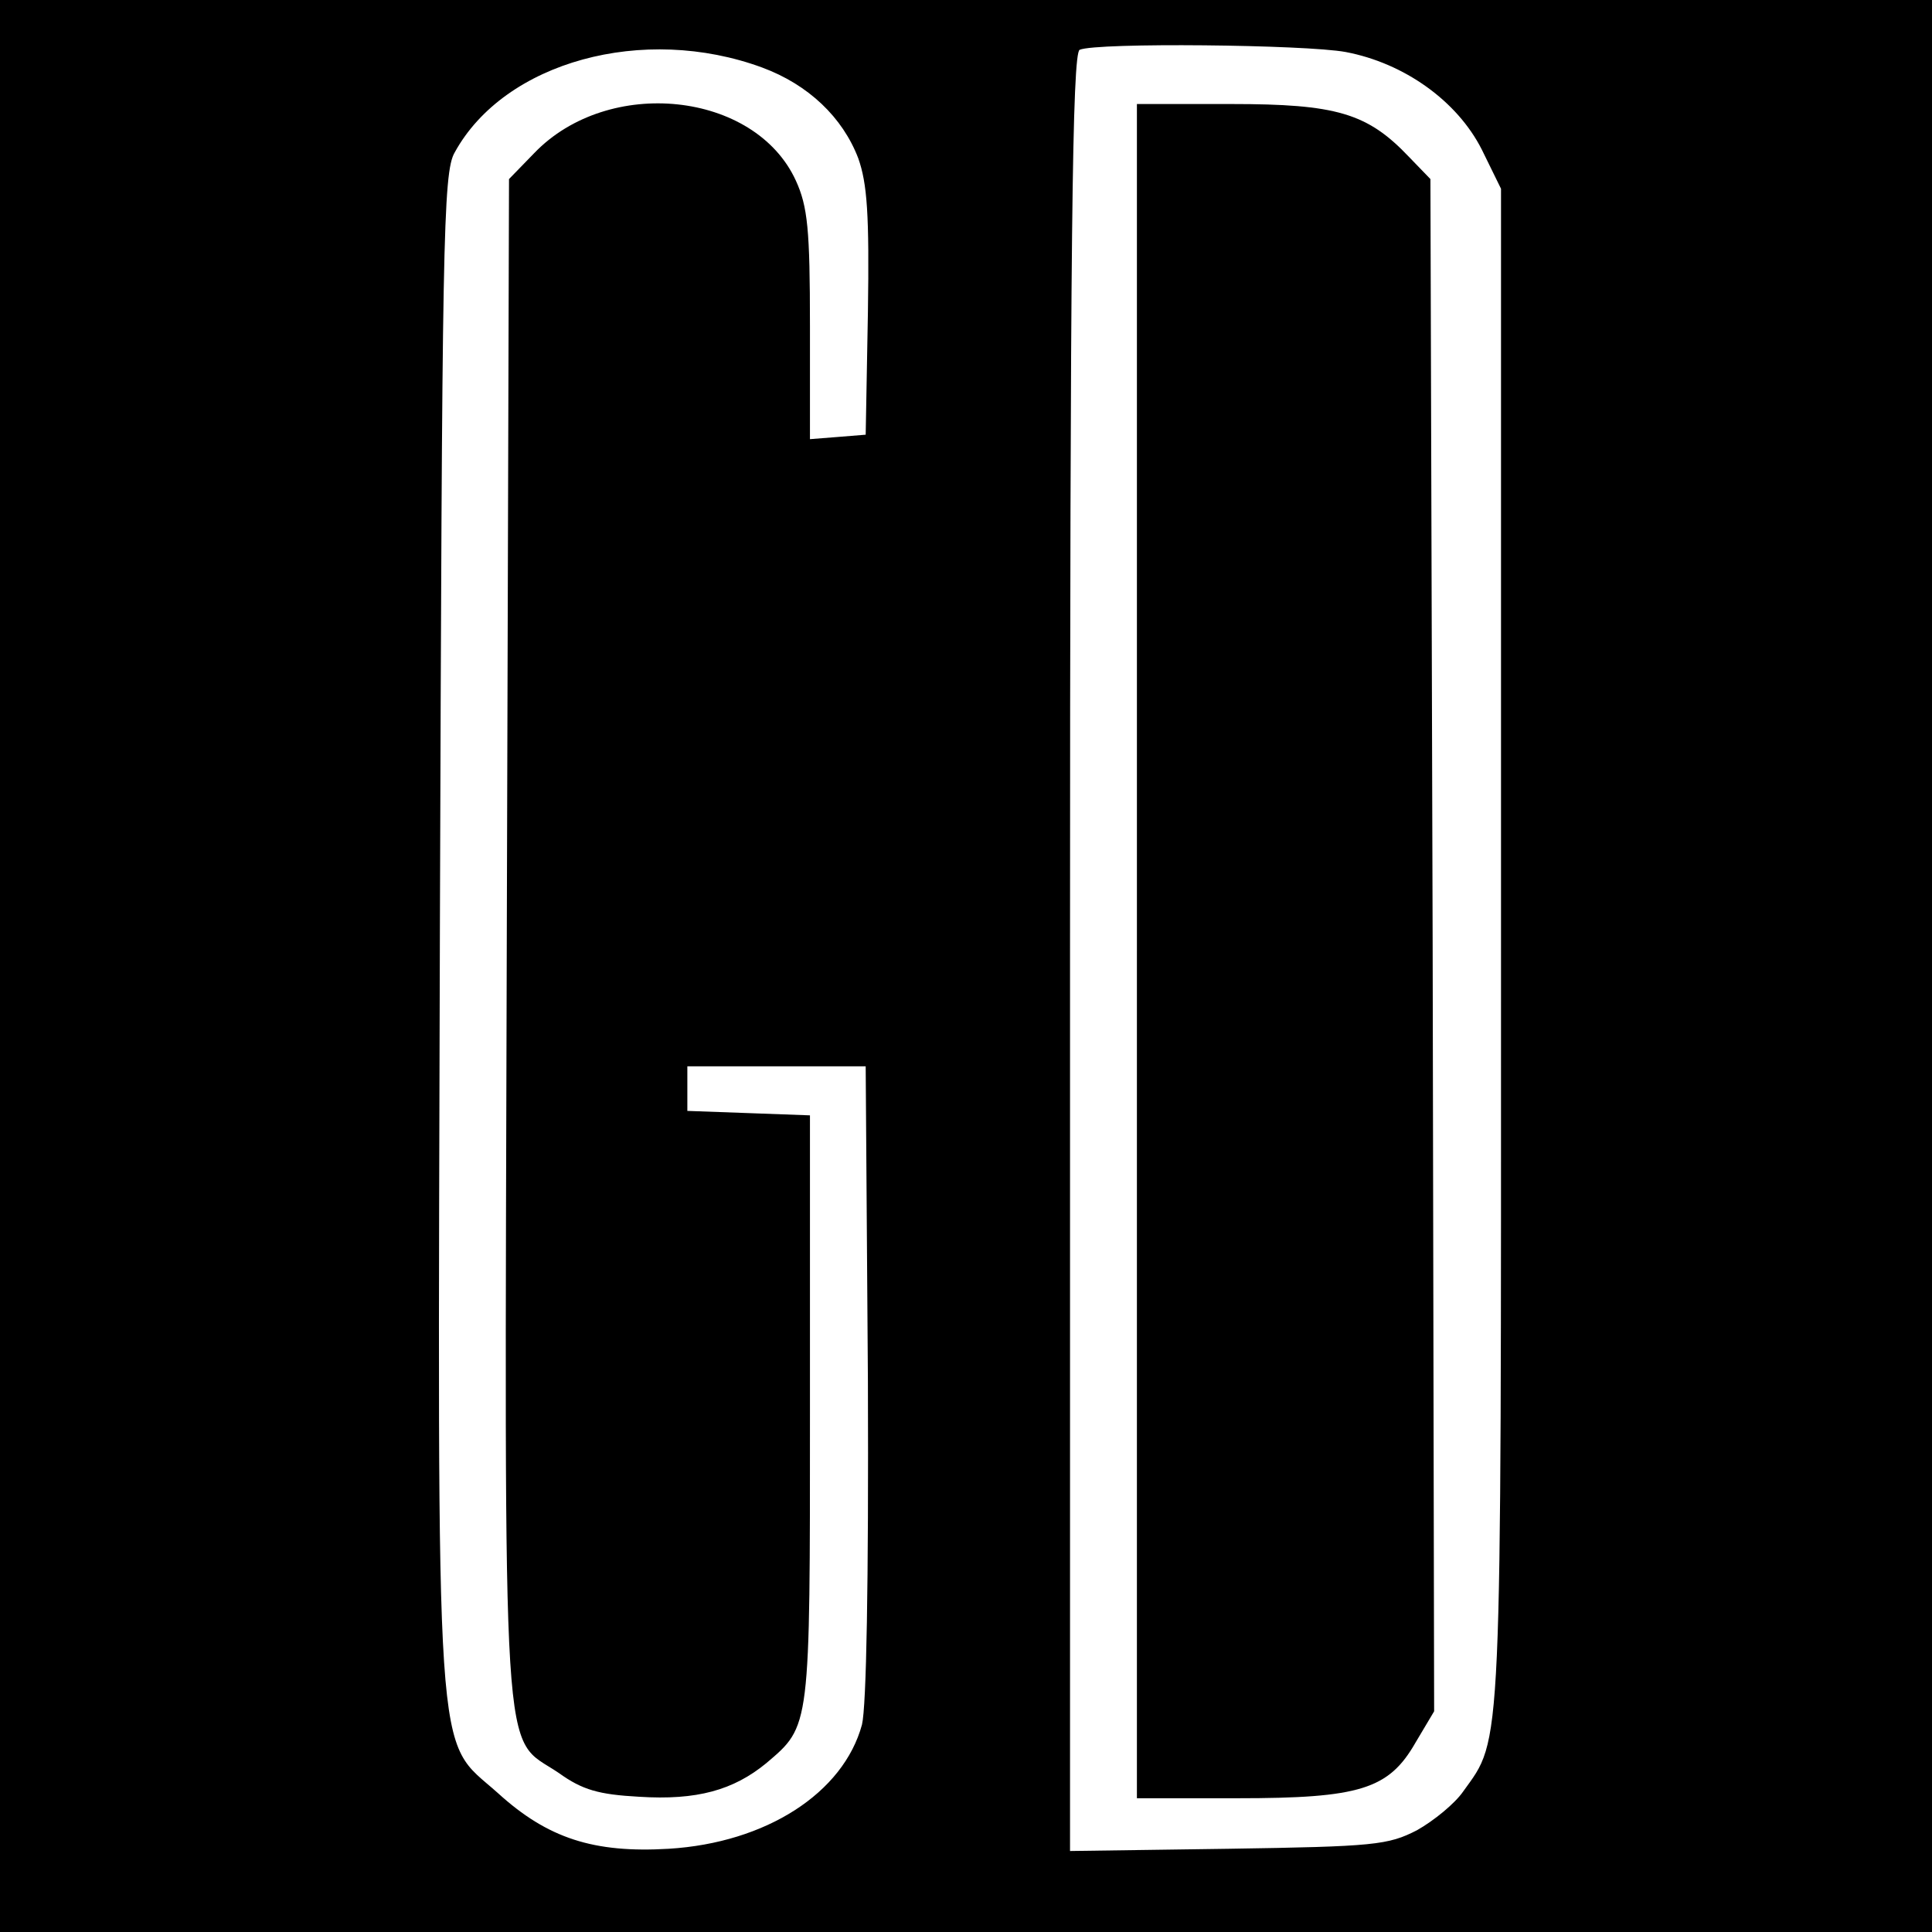 <?xml version="1.0" standalone="no"?>
<!DOCTYPE svg PUBLIC "-//W3C//DTD SVG 20010904//EN"
 "http://www.w3.org/TR/2001/REC-SVG-20010904/DTD/svg10.dtd">
<svg version="1.0" xmlns="http://www.w3.org/2000/svg"
 width="260pt" height="260pt" viewBox="0 0 260 260"
 preserveAspectRatio="xMidYMid meet">
<g transform="translate(0,260) scale(0.1,-0.1)"
fill="#000000" stroke="none">
<path d="M0 1300 l0 -1300 1300 0 1300 0 0 1300 0 1300 -1300 0 -1300 0 0
-1300z m1026 1209 c62 -23 108 -67 129 -122 12 -34 15 -75 13 -207 l-3 -165
-37 -3 -38 -3 0 153 c0 129 -3 160 -19 195 -55 120 -252 141 -352 37 l-34 -35
-3 -1025 c-3 -1147 -8 -1067 70 -1120 32 -23 54 -29 108 -32 78 -5 127 9 171
45 60 51 59 45 59 477 l0 395 -82 3 -83 3 0 30 0 30 120 0 120 0 3 -424 c1
-273 -2 -437 -8 -462 -25 -92 -129 -159 -260 -167 -101 -6 -163 14 -230 75
-86 77 -81 5 -78 1164 3 923 4 1017 20 1044 67 122 254 173 414 114z m785 21
c79 -15 150 -66 183 -131 l26 -53 0 -1022 c0 -1099 2 -1061 -51 -1135 -11 -16
-39 -39 -62 -52 -39 -20 -57 -22 -254 -25 l-213 -3 0 1209 c0 959 3 1211 13
1215 23 10 304 7 358 -3z"/>
<path d="M1530 1320 l0 -1140 135 0 c165 0 204 12 240 75 l25 42 -2 1031 -3
1031 -29 30 c-56 59 -98 71 -239 71 l-127 0 0 -1140z"/>
</g>
</svg>
